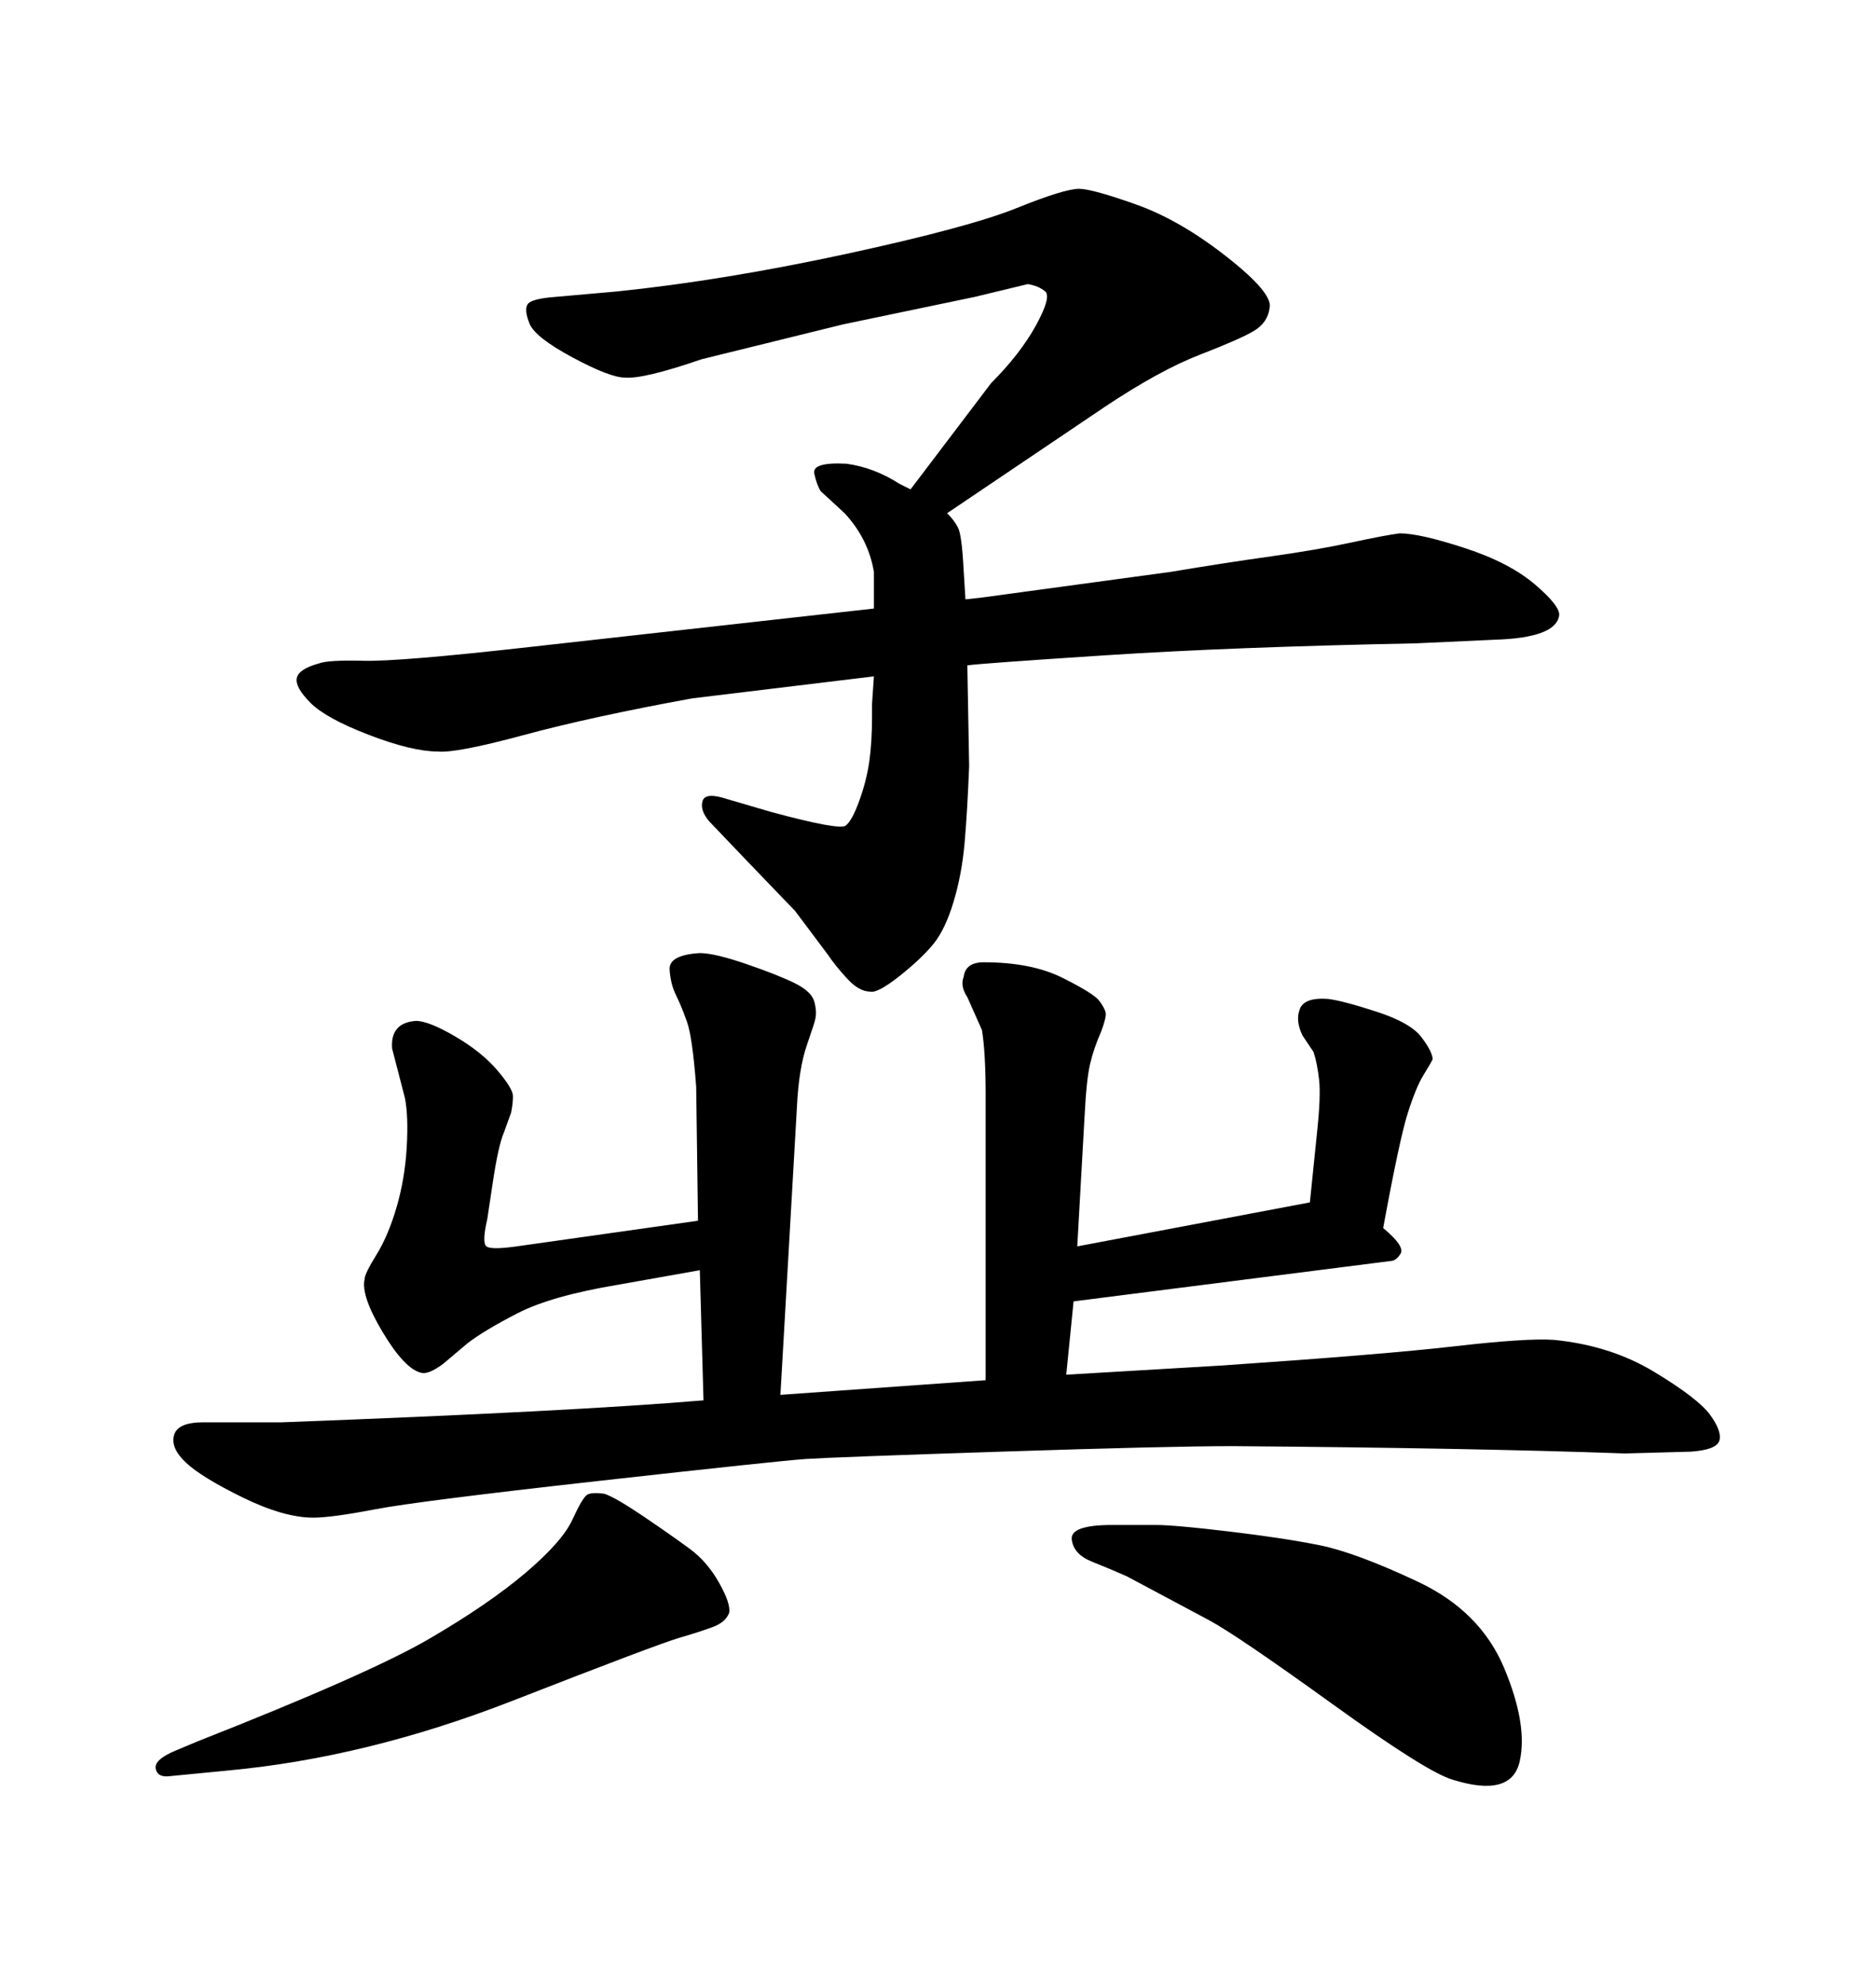 <svg xmlns="http://www.w3.org/2000/svg" xmlns:xlink="http://www.w3.org/1999/xlink" width="300" height="317.285"><path d="M124.80 222.95L157.62 220.61L157.62 174.90Q157.62 171.68 157.47 169.04Q157.32 166.41 157.03 164.65L157.03 164.65L154.69 159.38Q153.52 157.62 154.10 156.15L154.10 156.15Q154.39 153.81 157.32 153.81L157.32 153.81Q164.94 153.81 169.92 156.30Q174.90 158.79 175.78 159.96Q176.66 161.13 176.81 161.87Q176.95 162.60 176.07 164.94L176.07 164.94Q174.90 167.58 174.32 170.07Q173.73 172.56 173.44 178.42L173.44 178.42L172.27 199.22L209.47 192.19L210.64 180.76Q211.23 175.20 210.94 172.56Q210.64 169.92 210.06 168.16L210.06 168.16L208.30 165.53Q207.13 163.18 207.86 161.28Q208.59 159.38 212.40 159.67L212.40 159.67Q214.75 159.96 220.17 161.72Q225.59 163.48 227.34 165.82Q229.10 168.16 229.10 169.34L229.10 169.34Q228.81 169.92 227.64 171.83Q226.46 173.73 225.15 177.83Q223.83 181.93 221.19 196.29L221.19 196.29Q224.71 199.22 223.97 200.39Q223.24 201.56 222.36 201.56L222.36 201.56L171.68 208.01L170.51 219.73L195.41 218.26Q221.19 216.50 232.62 215.19Q244.04 213.87 248.44 214.16L248.44 214.16Q257.52 215.04 264.55 219.29Q271.58 223.54 273.49 226.17Q275.39 228.81 274.95 230.27Q274.51 231.74 270.41 232.03L270.41 232.03L259.86 232.32Q235.84 231.45 197.17 231.15L197.17 231.15Q186.91 231.15 160.11 232.03Q133.30 232.91 128.91 233.20Q124.51 233.50 95.65 236.72Q66.80 239.94 59.91 241.26Q53.03 242.58 50.10 242.58L50.10 242.58Q45.41 242.58 38.82 239.36Q32.23 236.13 29.74 233.79Q27.25 231.45 27.83 229.39Q28.42 227.34 32.52 227.34L32.52 227.34L45.12 227.34Q91.70 225.59 112.50 223.83L112.50 223.83L111.91 203.03L98.73 205.37Q88.18 207.13 82.76 209.91Q77.34 212.70 74.71 214.75L74.71 214.75L70.90 217.97Q68.55 219.73 67.38 219.43L67.38 219.43Q64.75 218.85 61.23 212.99Q57.71 207.13 58.30 204.49L58.30 204.49Q58.30 203.61 60.21 200.54Q62.11 197.46 63.43 192.92Q64.75 188.38 65.04 183.40Q65.33 178.42 64.75 175.49L64.75 175.49L62.70 167.58Q62.40 163.48 66.50 163.18L66.50 163.18Q68.55 163.18 72.80 165.67Q77.05 168.16 79.54 171.09Q82.03 174.02 82.03 175.20Q82.03 176.37 81.74 177.83L81.74 177.83L80.57 181.05Q79.69 183.11 78.81 188.96L78.81 188.96L77.93 194.82Q77.05 198.63 77.78 199.22Q78.52 199.80 82.62 199.22L82.62 199.22L111.62 195.12L111.33 173.73Q110.74 165.82 109.86 163.33Q108.98 160.84 108.11 159.08Q107.23 157.32 107.08 154.98Q106.93 152.64 111.91 152.34L111.91 152.34Q114.26 152.34 119.38 154.10Q124.51 155.86 127.15 157.18Q129.79 158.50 130.22 160.11Q130.66 161.72 130.37 162.89L130.37 162.89Q130.37 163.18 129.05 166.99Q127.73 170.80 127.44 176.95L127.44 176.95L124.80 222.95ZM193.36 258.98L193.36 258.98L180.18 251.95Q177.54 250.78 174.61 249.61Q171.68 248.44 171.39 246.09Q171.09 243.75 177.83 243.75L177.83 243.75L184.86 243.75Q187.79 243.75 196.44 244.78Q205.08 245.80 210.94 246.97Q216.80 248.14 226.76 252.83Q236.72 257.52 240.53 266.60Q244.34 275.68 243.02 281.54Q241.70 287.40 232.32 284.47L232.32 284.47Q228.22 283.30 212.99 272.31Q197.75 261.33 193.36 258.98ZM143.85 77.34L145.61 78.22L158.50 61.23Q163.18 56.54 165.67 52.00Q168.16 47.46 167.14 46.58Q166.11 45.70 164.36 45.41L164.36 45.41L155.86 47.46L134.77 51.86L112.21 57.42Q102.83 60.64 99.90 60.35L99.90 60.35Q97.56 60.35 91.55 57.13Q85.55 53.91 84.67 51.71Q83.79 49.51 84.38 48.63Q84.96 47.75 88.77 47.46L88.77 47.46L98.73 46.58Q115.72 44.82 135.35 40.58Q154.98 36.33 162.60 33.25Q170.21 30.18 172.56 30.18L172.56 30.18Q174.61 30.18 181.64 32.67Q188.67 35.16 196.14 41.02Q203.61 46.88 203.03 49.22L203.03 49.22Q202.73 51.56 200.54 52.88Q198.34 54.20 191.89 56.69Q185.45 59.18 176.66 65.04L176.66 65.04L151.46 82.03Q152.64 83.20 153.22 84.38Q153.81 85.55 154.10 91.11L154.10 91.11L154.39 95.80L157.03 95.51L187.21 91.41Q196.00 89.94 203.32 88.92Q210.64 87.89 216.06 86.72Q221.48 85.55 223.83 85.25L223.83 85.25Q227.05 85.25 234.23 87.60Q241.41 89.94 245.51 93.46Q249.61 96.97 249.32 98.44L249.32 98.44Q248.73 101.95 239.06 102.25L239.06 102.25L226.46 102.83Q196.88 103.42 176.81 104.74Q156.74 106.05 154.69 106.35L154.69 106.35L154.98 122.46Q154.69 129.79 154.25 134.77Q153.81 139.75 152.49 144.14Q151.17 148.54 149.27 150.88Q147.36 153.22 143.85 156.01Q140.33 158.79 139.16 158.50L139.16 158.50Q137.40 158.50 135.50 156.45Q133.59 154.39 132.42 152.64L132.42 152.64L127.15 145.61L119.82 137.99L113.38 131.25Q111.91 129.49 112.35 128.03Q112.79 126.56 116.31 127.73L116.31 127.73L123.34 129.79Q134.18 132.71 135.21 131.98Q136.23 131.25 137.40 128.03Q138.57 124.80 139.01 121.73Q139.45 118.65 139.45 114.55L139.45 114.55L139.45 112.50L139.75 108.11L110.74 111.62Q94.63 114.55 83.79 117.48Q72.95 120.41 70.02 120.12L70.02 120.12Q65.92 120.12 59.03 117.48Q52.15 114.84 49.66 112.35Q47.17 109.86 47.46 108.40Q47.75 106.93 50.98 106.05L50.98 106.05Q52.44 105.47 58.15 105.62Q63.87 105.76 84.67 103.42L84.67 103.42L139.75 97.27Q139.75 96.09 139.75 94.48Q139.75 92.87 139.75 91.41L139.75 91.41Q138.87 86.13 135.06 82.03L135.06 82.03L131.25 78.52Q130.66 77.64 130.22 75.73Q129.79 73.83 135.35 74.12L135.35 74.12Q139.75 74.71 143.85 77.34L143.85 77.34ZM36.33 283.01L36.33 283.01L27.25 283.89Q25.20 284.18 24.90 282.71Q24.61 281.25 28.13 279.79L28.13 279.79L31.64 278.32Q59.18 267.48 68.70 261.91Q78.22 256.35 84.08 251.37Q89.94 246.39 91.55 242.87Q93.16 239.36 93.90 238.92Q94.63 238.48 96.68 238.77L96.68 238.77Q98.44 239.36 102.98 242.43Q107.52 245.51 110.30 247.56Q113.09 249.61 114.99 252.98Q116.89 256.35 116.60 257.81L116.60 257.81Q116.02 259.28 114.11 260.01Q112.21 260.74 108.69 261.77Q105.18 262.79 81.88 271.88Q58.59 280.96 36.33 283.01Z"/></svg>